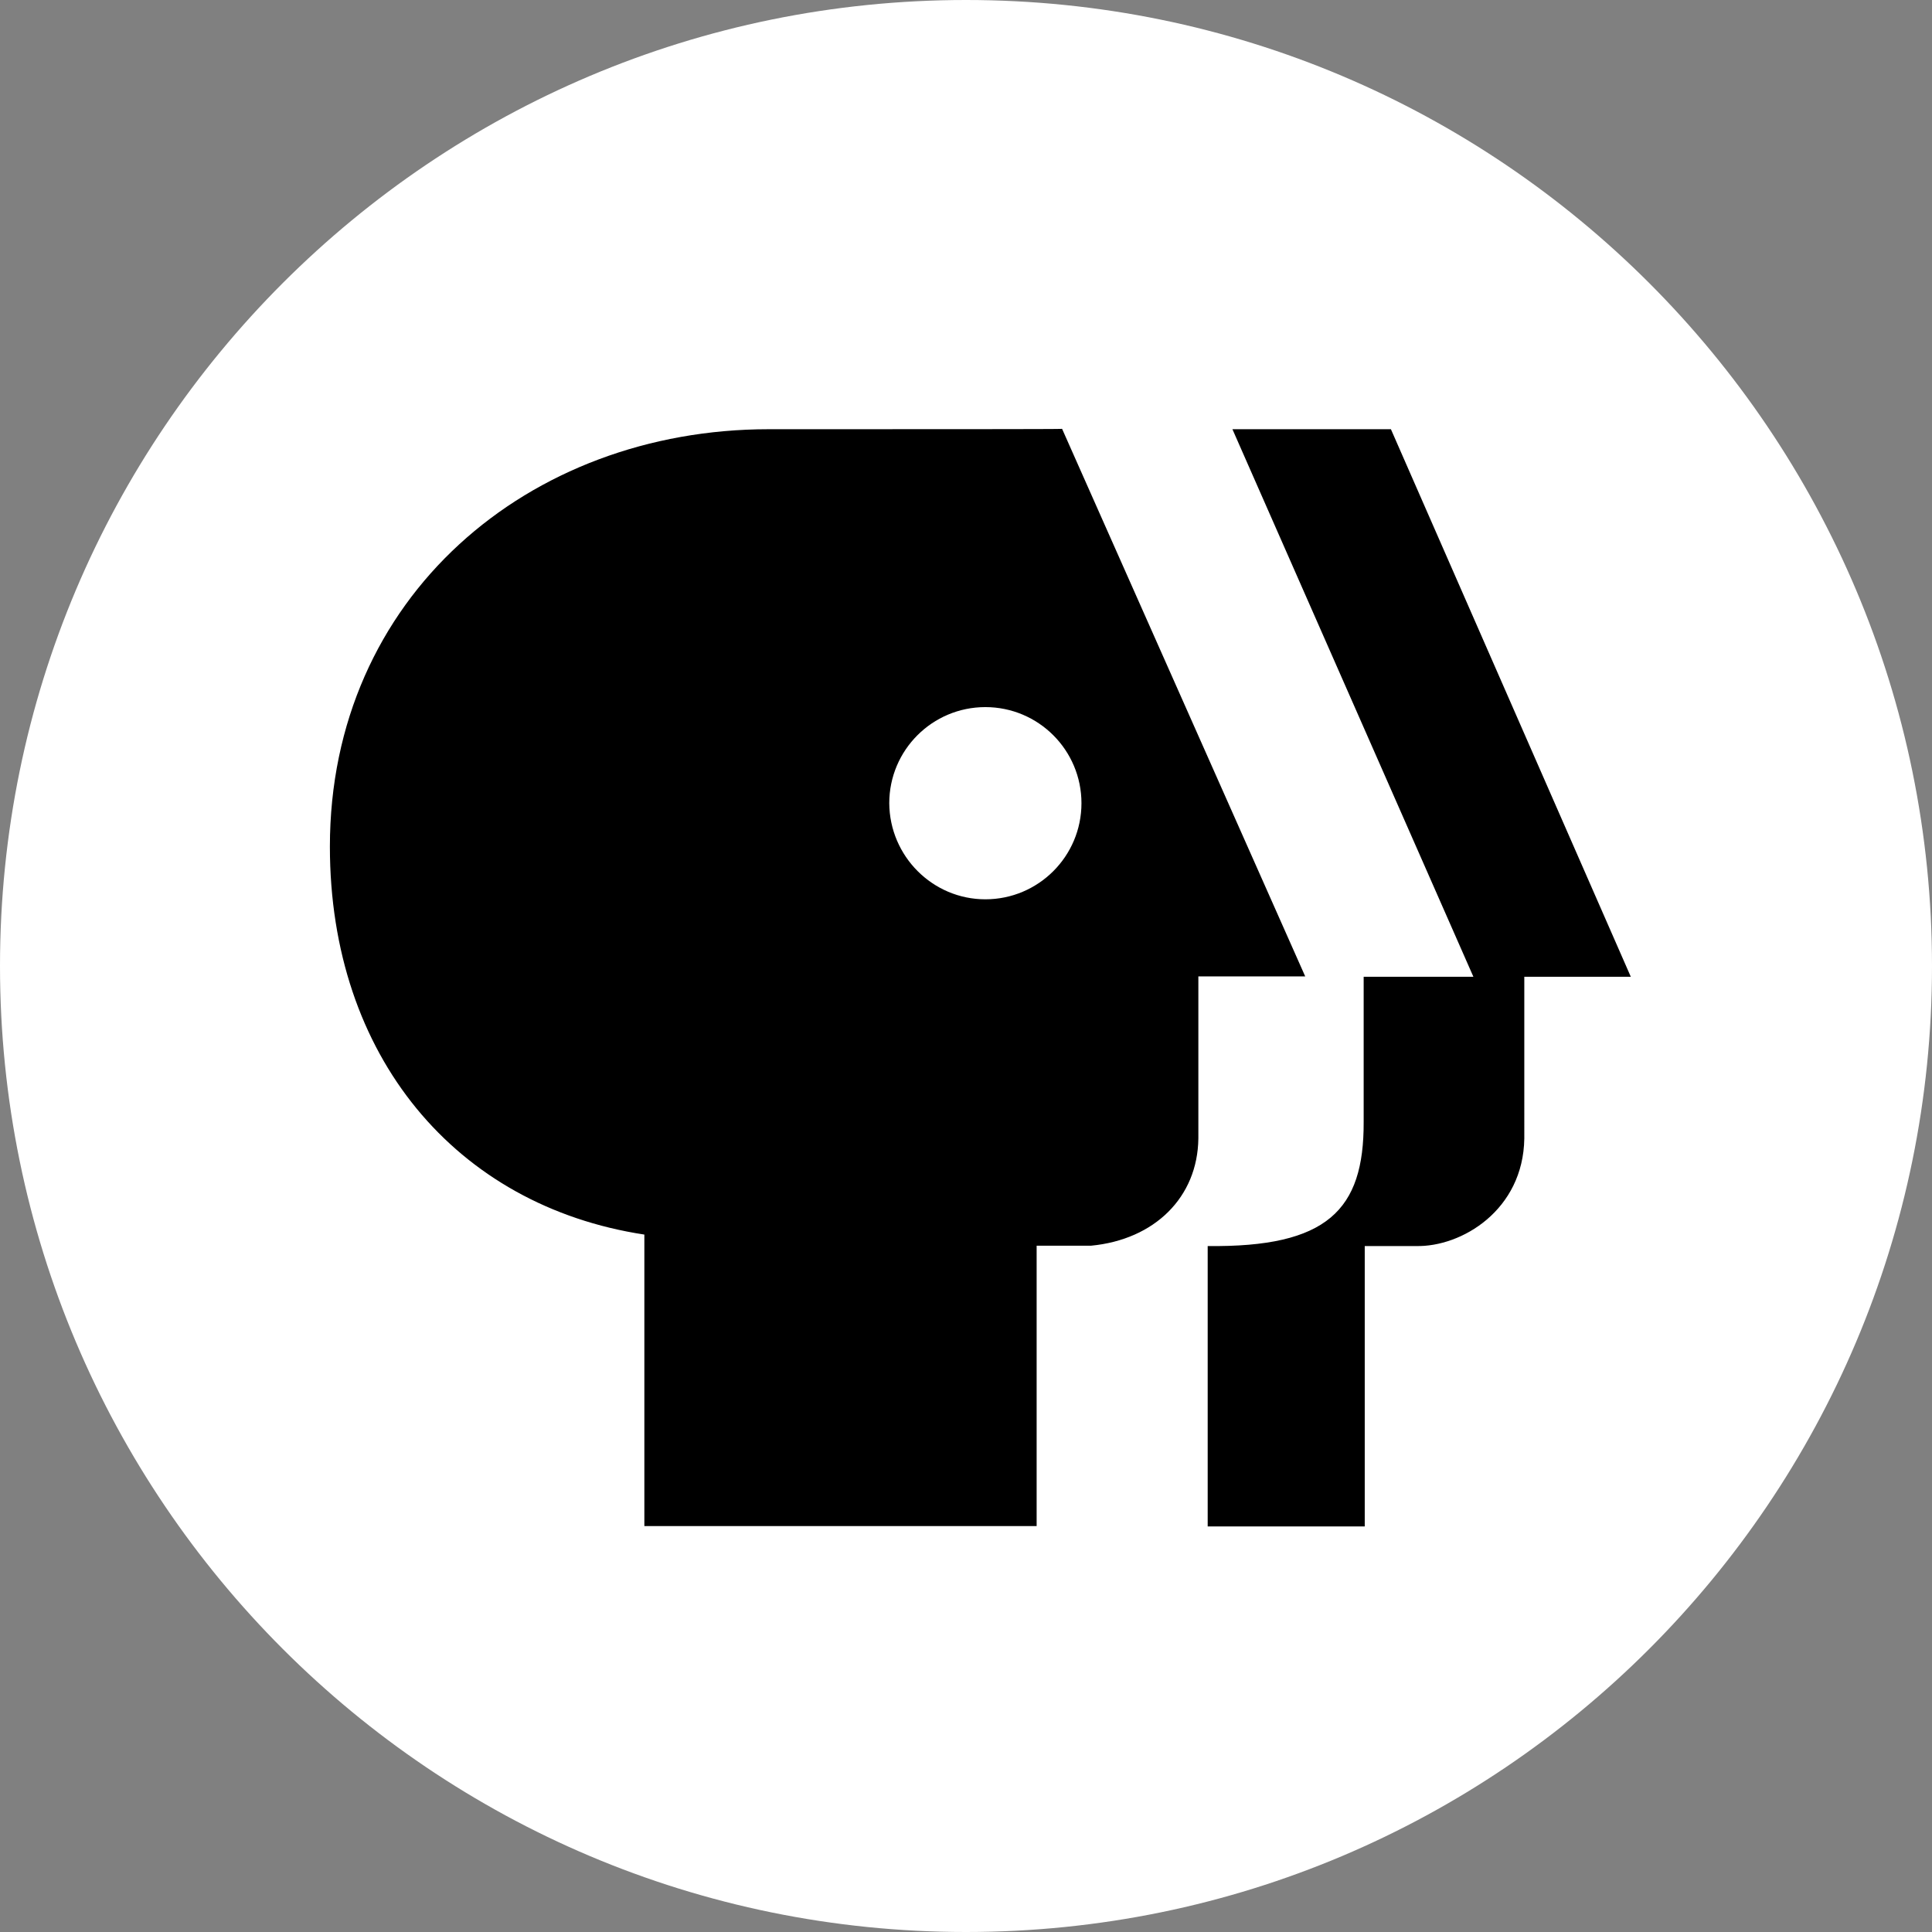 <?xml version="1.0" encoding="utf-8"?>
<!-- Generator: Adobe Illustrator 18.0.0, SVG Export Plug-In . SVG Version: 6.00 Build 0)  -->
<!DOCTYPE svg PUBLIC "-//W3C//DTD SVG 1.1//EN" "http://www.w3.org/Graphics/SVG/1.1/DTD/svg11.dtd">
<svg version="1.1" id="Layer_1" xmlns="http://www.w3.org/2000/svg" xmlns:xlink="http://www.w3.org/1999/xlink" x="0px" y="0px"
	 viewBox="0 0 53.88 53.88" enable-background="new 0 0 53.88 53.88" xml:space="preserve">
<rect x="0" y="0" width="53.88" height="53.88" fill="#808080" stroke="none"/>
<g>
	<circle cx="26.83" cy="27.02" r="23.46"/>
	<path fill="#FFFFFF" d="M0,26.94C0,12.06,12.06,0,26.94,0c14.88,0,26.94,12.06,26.94,26.94c0,14.88-12.06,26.94-26.94,26.94
		C12.06,53.88,0,41.82,0,26.94z M42.5,27.24h2.98l-6.69-15.27h-4.42l6.72,15.27h-3.06v4.05c0.01,2.46-1.02,3.5-4.35,3.46v7.82h4.38
		v-7.82h1.43c1.27,0.03,2.99-1,3.02-3V27.24z M21.44,11.97c-6.71,0-12.24,4.69-12.24,11.64c0,5.85,3.52,10.02,8.77,10.82v8.13h10.94
		v-7.82h1.52c1.77-0.17,2.97-1.35,2.99-2.99v-4.52h2.98l-6.78-15.27C29.63,11.97,25.63,11.97,21.44,11.97z M27.48,25.08
		c1.48,0,2.68-1.2,2.68-2.68c0-1.48-1.2-2.68-2.68-2.68c-1.48,0-2.68,1.2-2.68,2.68C24.81,23.88,26.01,25.08,27.48,25.08z"/>
</g>
</svg>
